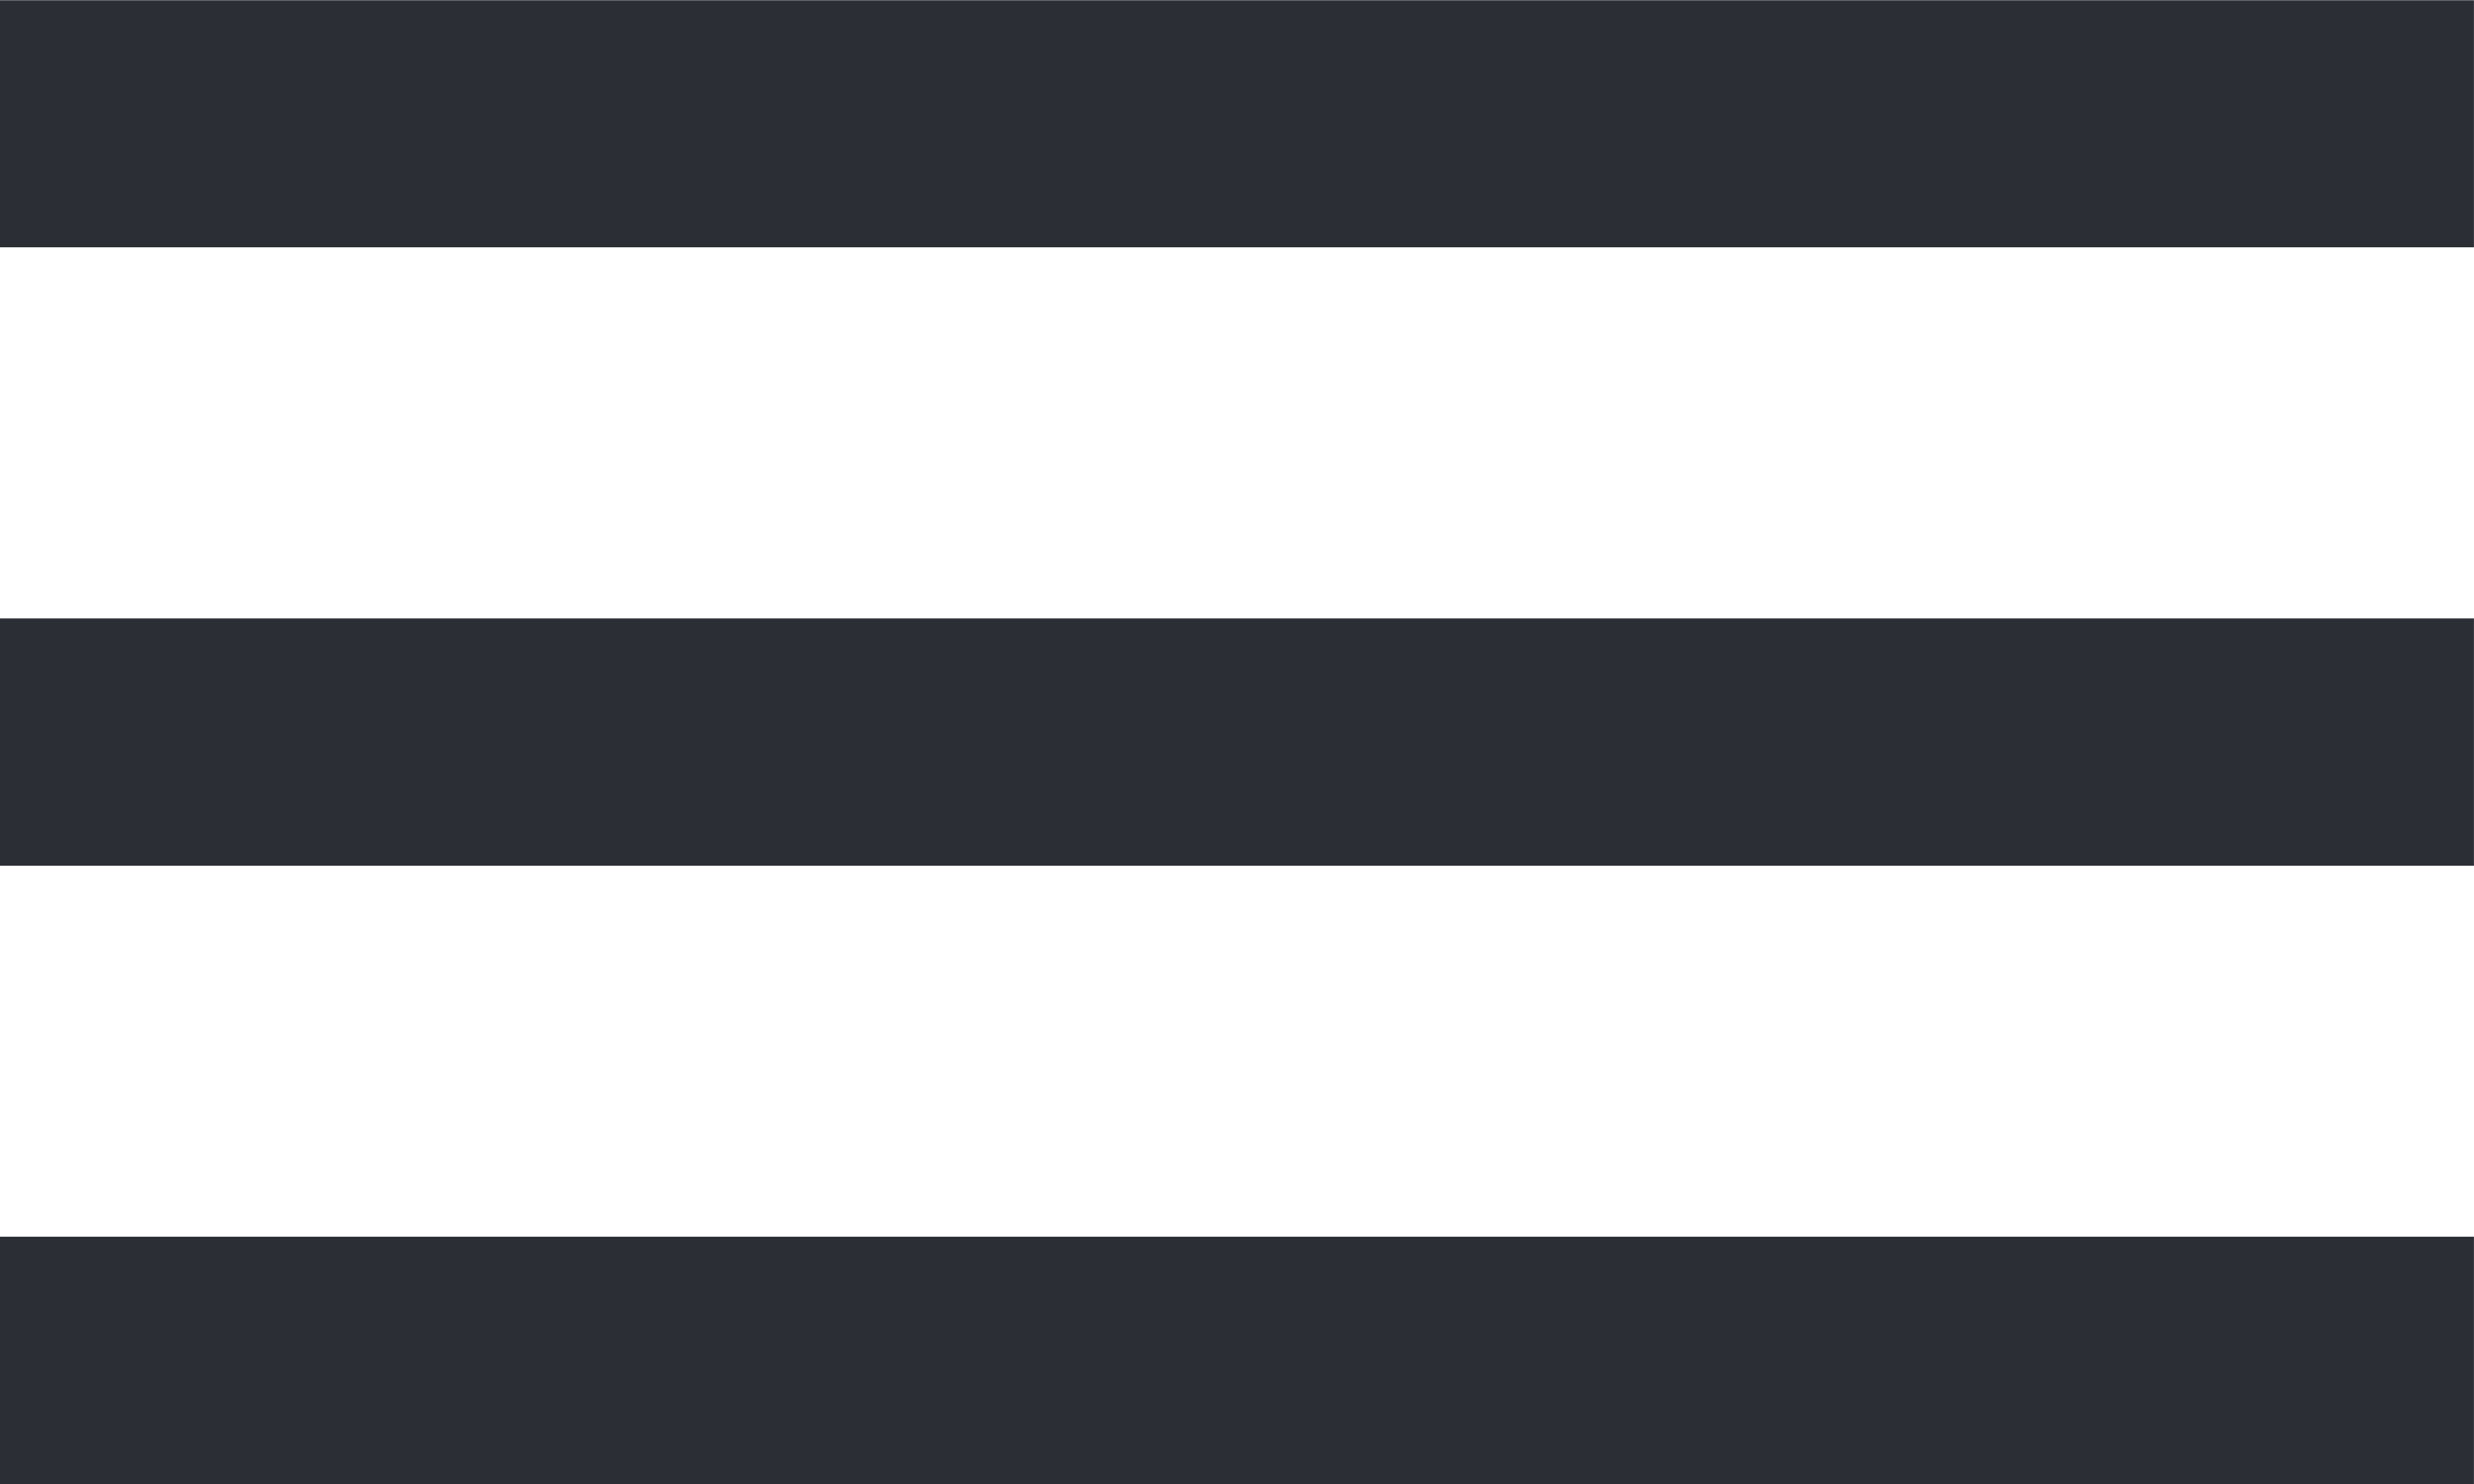 <?xml version="1.0"?>
<svg xmlns="http://www.w3.org/2000/svg" id="Gruppe_3" data-name="Gruppe 3" width="39.708" height="23.825" viewBox="0 0 39.708 23.825">
  <path id="Pfad_65" data-name="Pfad 65" d="M0-4.534H39.707V-8.5H0Z" transform="translate(0 8.504)" fill="#2b2e34"/>
  <path id="Pfad_66" data-name="Pfad 66" d="M0-.99H39.707V-4.96H0Z" transform="translate(0 14.889)" fill="#2b2e34"/>
  <path id="Pfad_67" data-name="Pfad 67" d="M0,2.553H39.707v-3.97H0Z" transform="translate(0 21.272)" fill="#2b2e34"/>
</svg>
